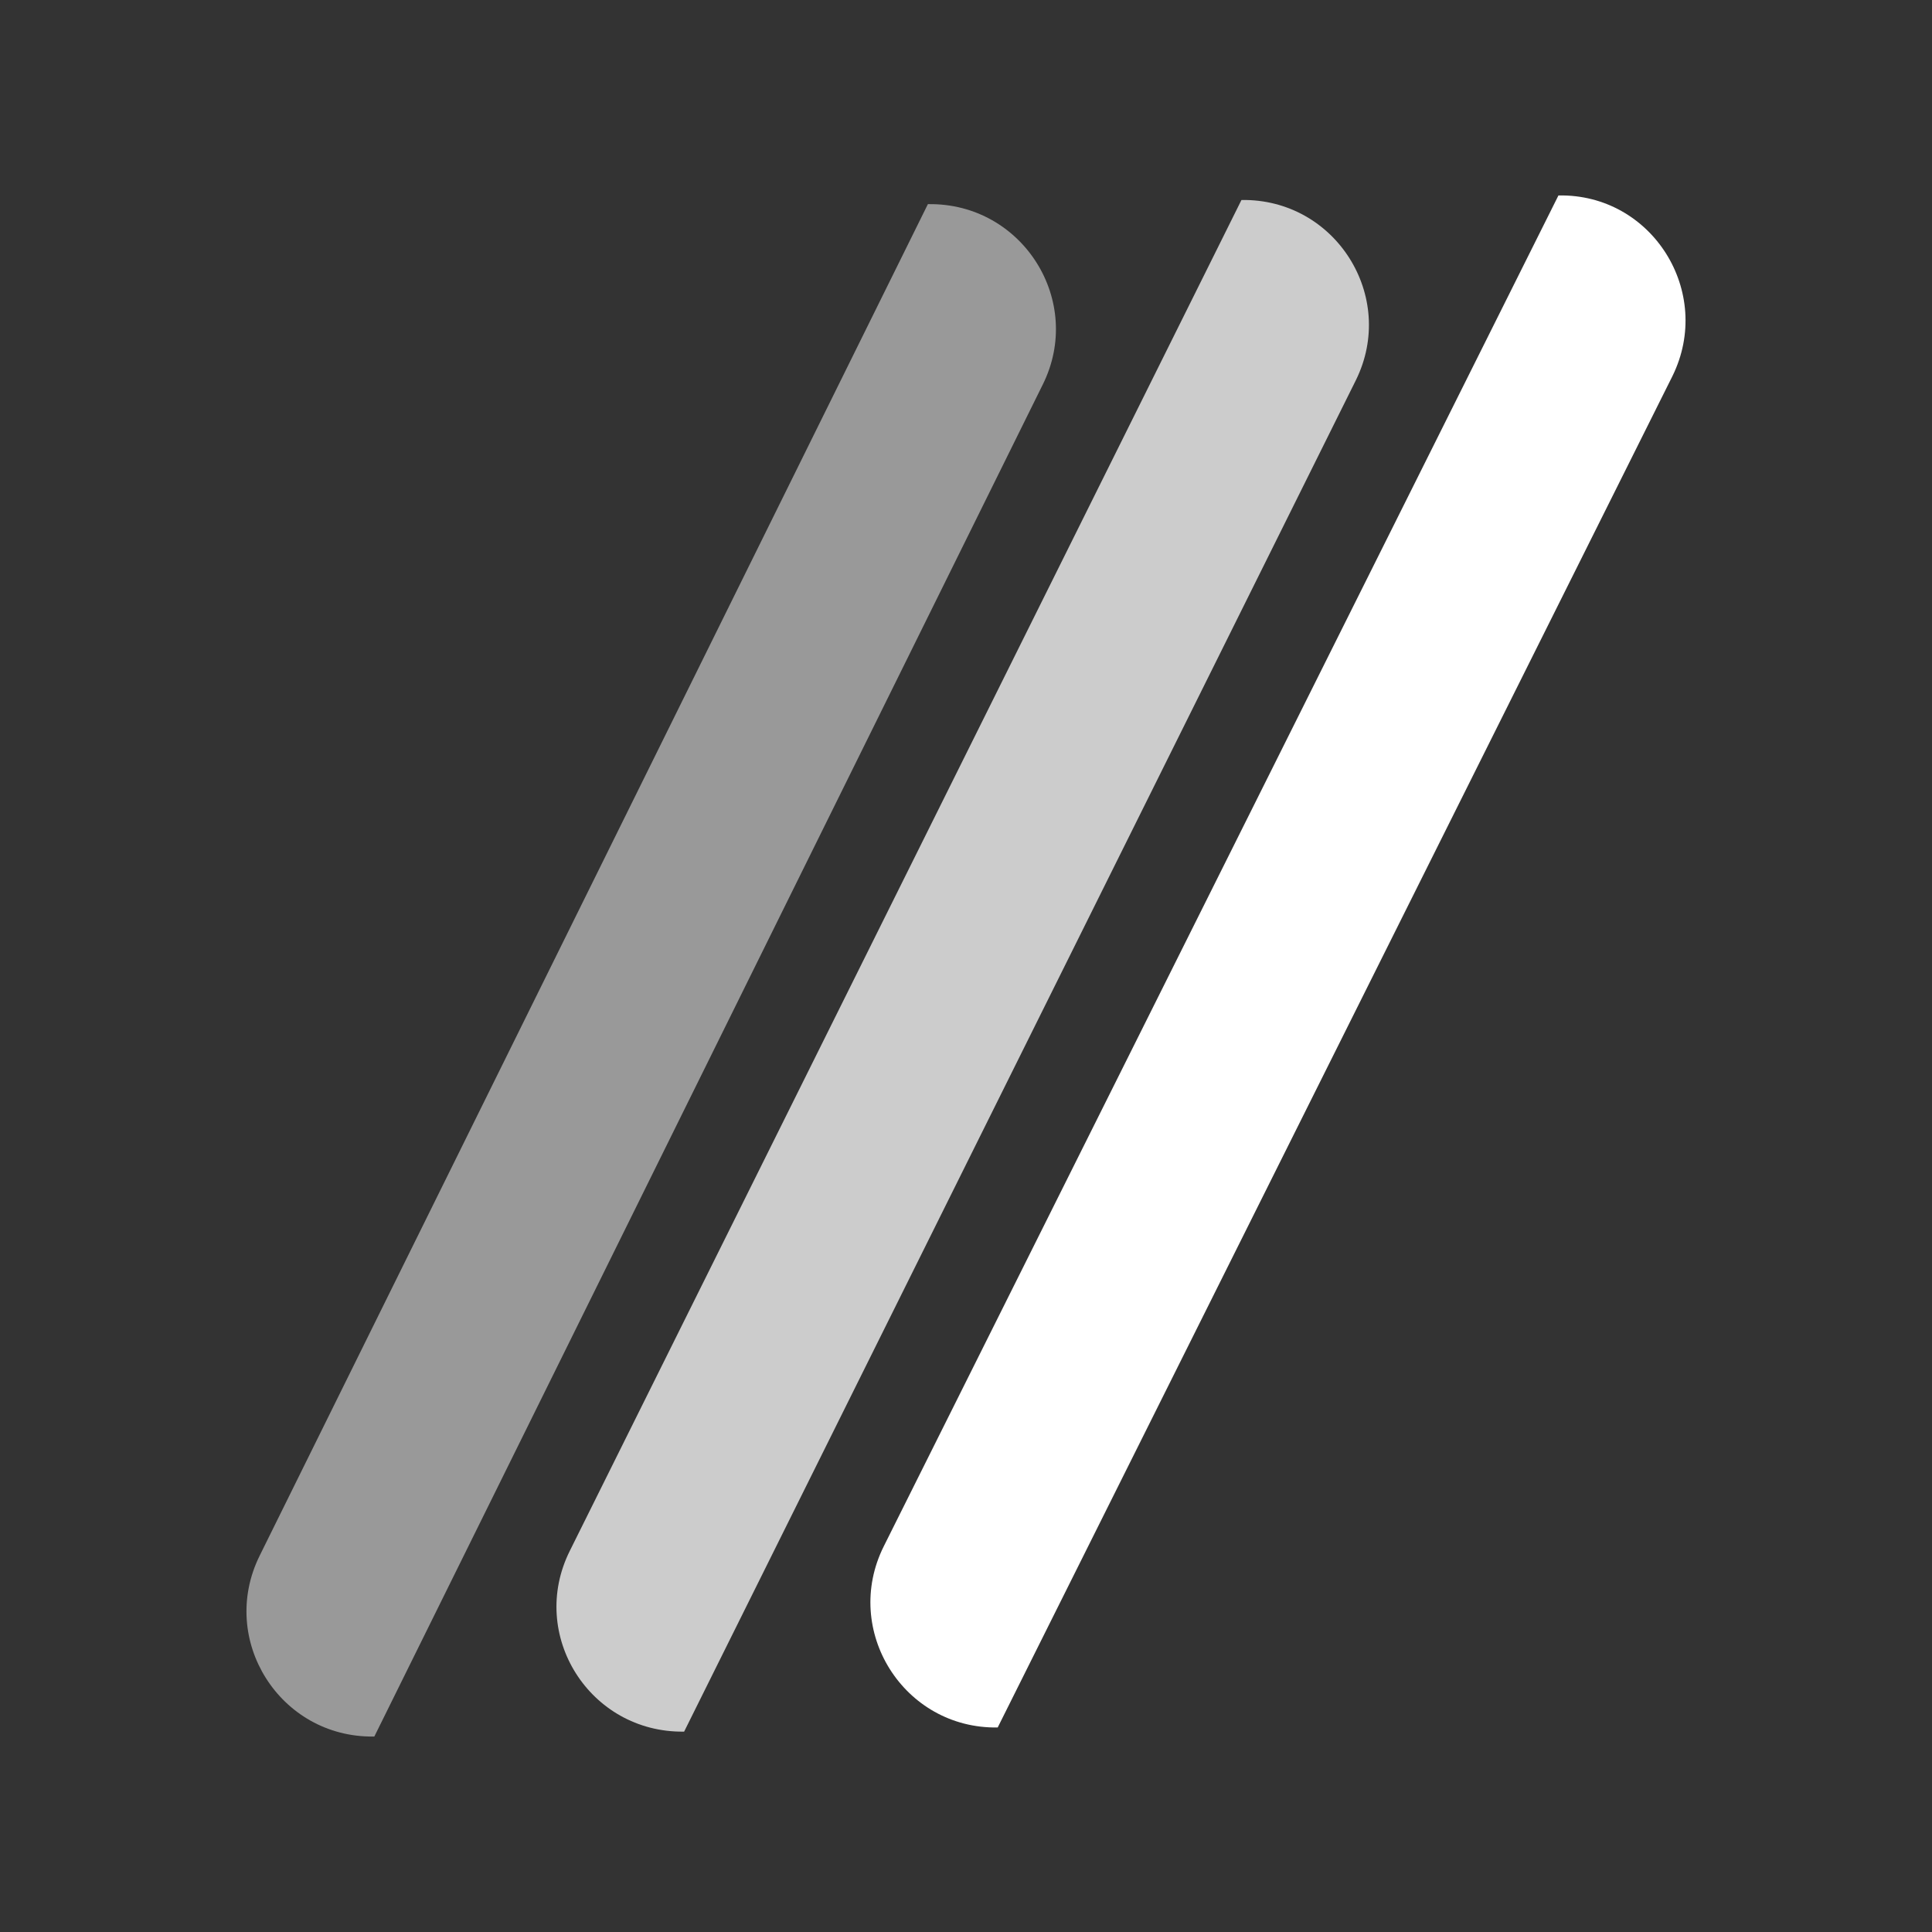 <?xml version="1.0" encoding="UTF-8"?>
<!-- Generator: Adobe Illustrator 25.3.0, SVG Export Plug-In . SVG Version: 6.00 Build 0)  -->
<svg xmlns="http://www.w3.org/2000/svg" xmlns:xlink="http://www.w3.org/1999/xlink" version="1.1" id="Calque_1" x="0px" y="0px" viewBox="0 0 512 512" style="enable-background:new 0 0 512 512;" xml:space="preserve">
<rect x="0" y="0" width="512" height="512" fill="#333333" stroke="none"/>
<style type="text/css">
	.st0{fill:#FFFFFF;}
	.st1{opacity:0.75;fill:#FFFFFF;}
	.st2{opacity:0.5;fill:#FFFFFF;}
</style>
<g id="BARRES">
	<path class="st0" d="M413,51.8l-178.8,358c-11.1,22.3,5.3,48.4,30.2,48l0,0L443.2,99.7C454.2,77.4,437.8,51.3,413,51.8z"></path>
	<path class="st1" d="M329,53L329,53L151,411c-11.1,22.3,5.3,48.2,30.2,47.9h0.1l178-358.1C370.3,78.6,353.9,52.6,329,53z"></path>
	<path class="st2" d="M246.1,54.1h-0.2L68.8,412.3c-11,22.3,5.4,48.2,30.2,47.9h0.2l177.1-358.2C287.4,79.8,271,53.8,246.1,54.1z"></path>
</g>
</svg>

